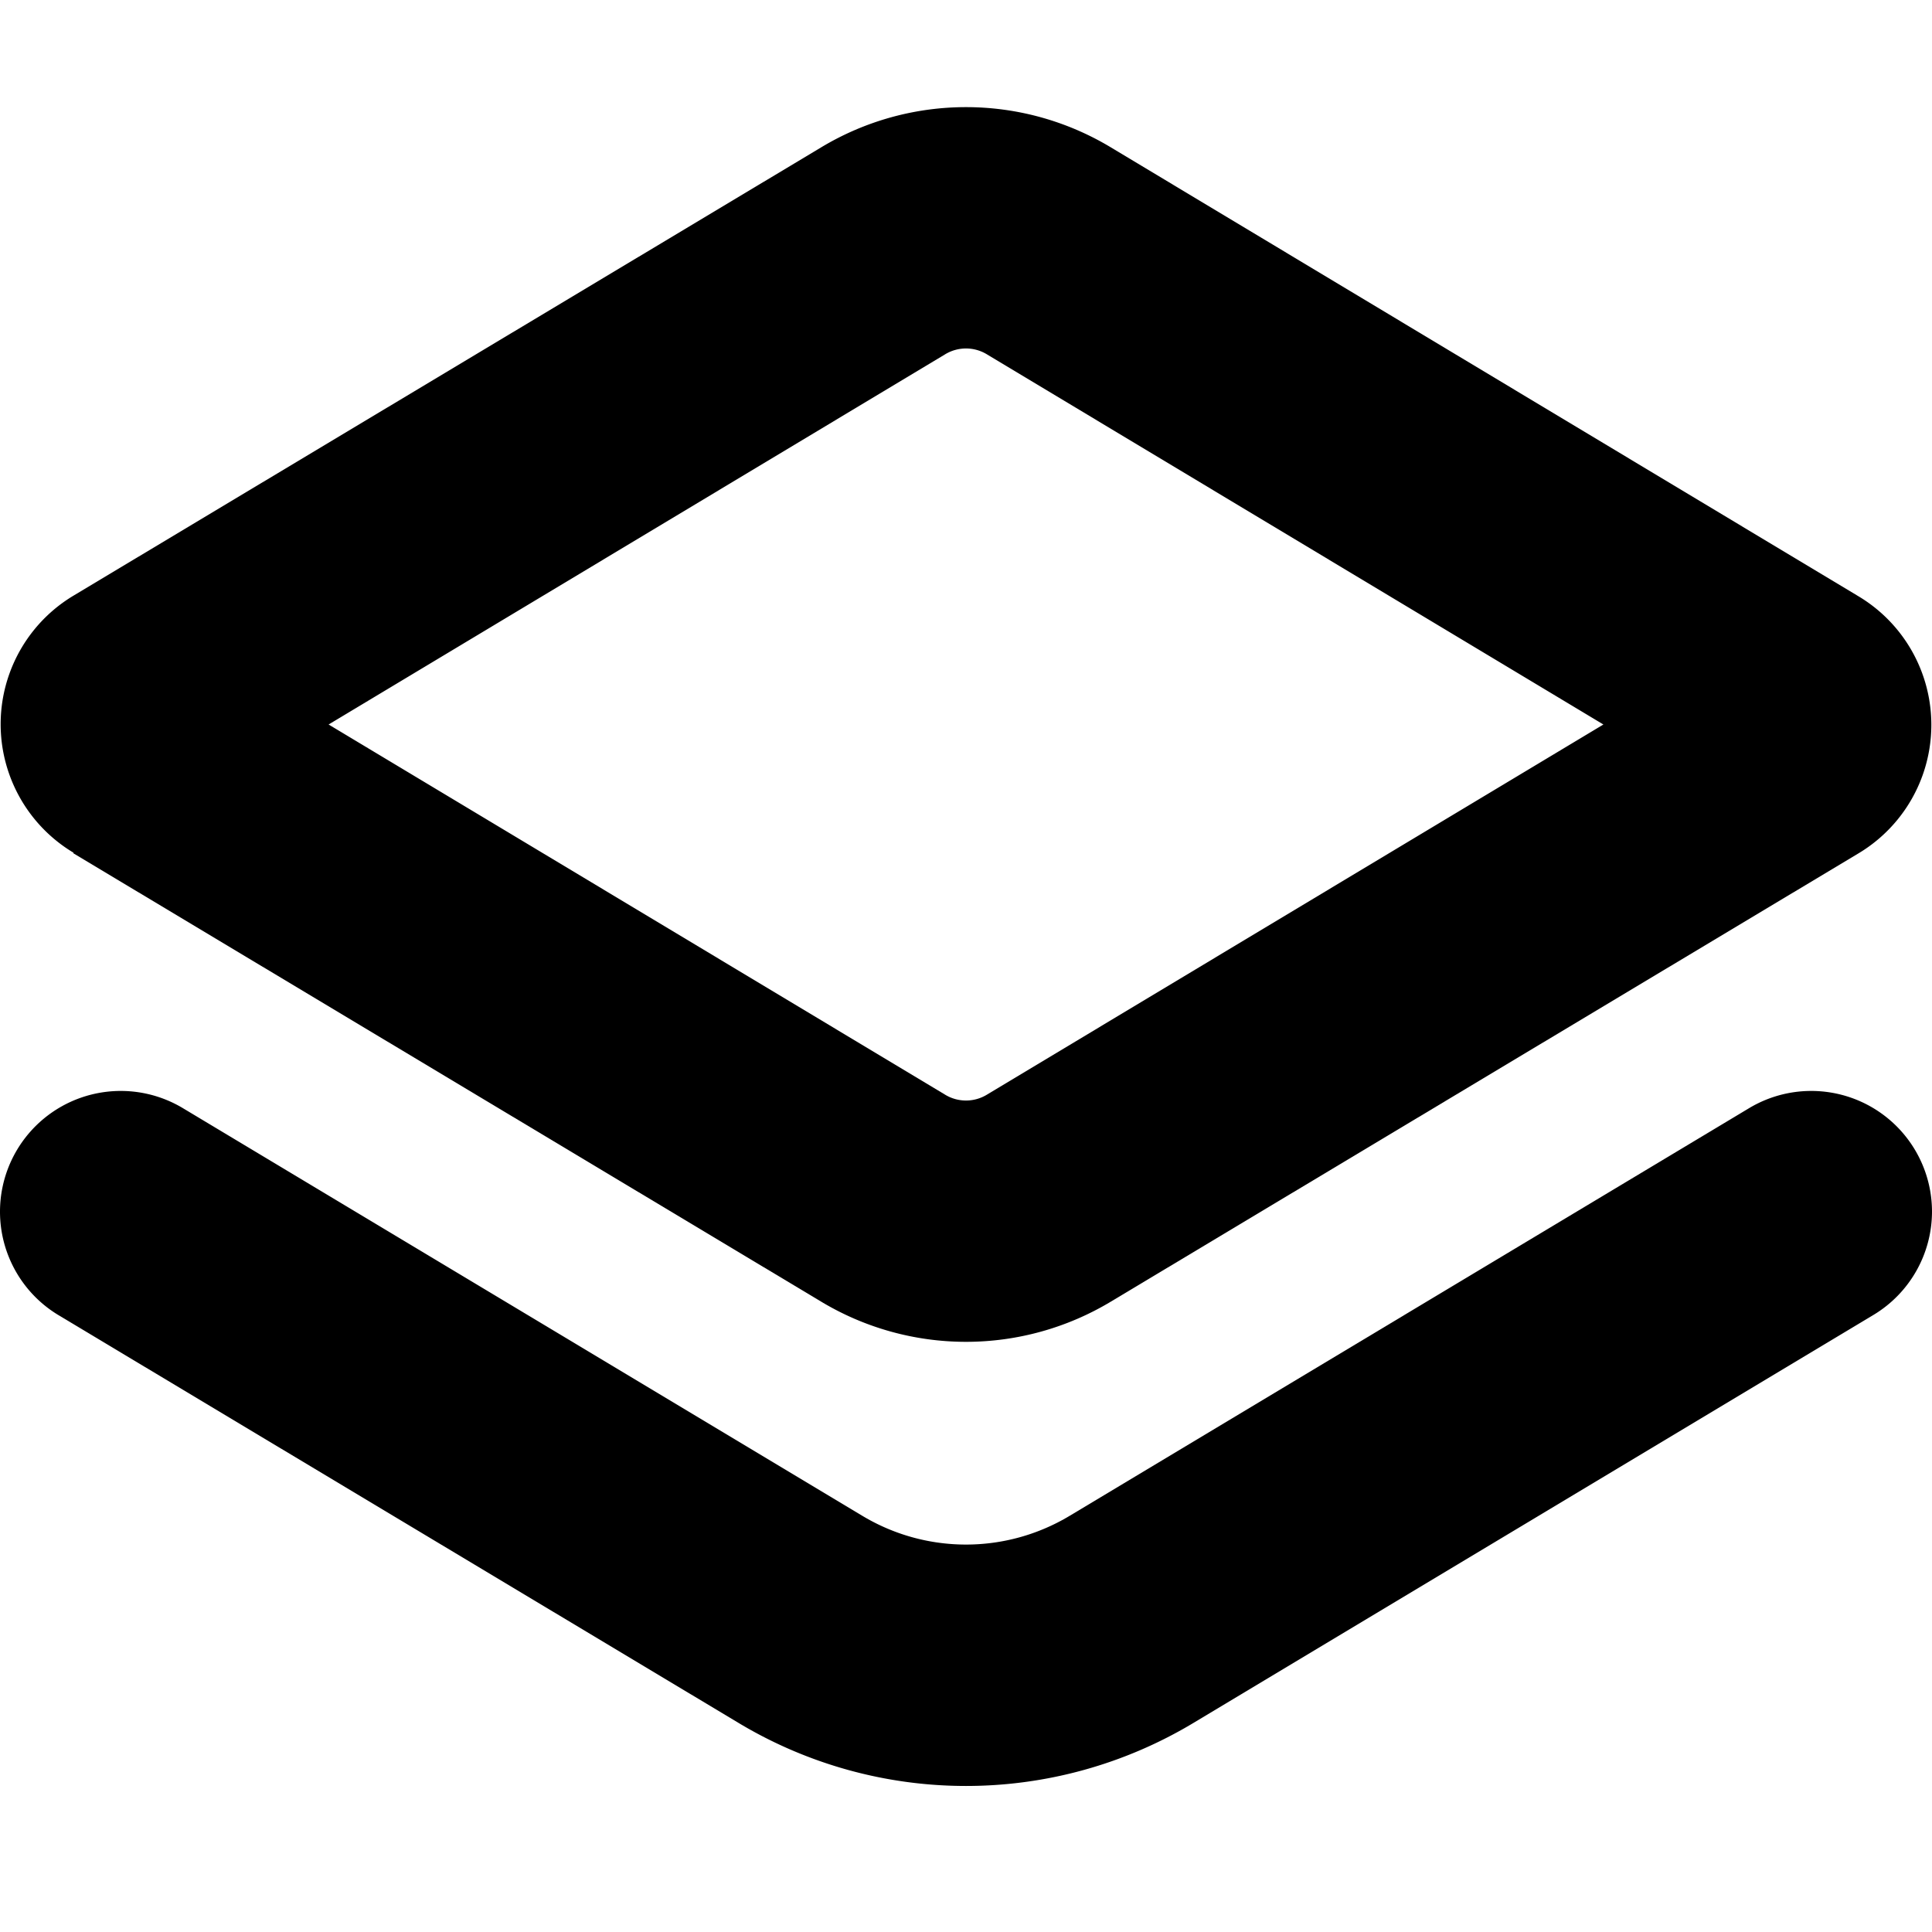 <?xml version="1.0" encoding="UTF-8"?>
<svg xmlns="http://www.w3.org/2000/svg" id="Bold" viewBox="0 0 24 24" width="512" height="512"><path d="M.912,10.6,10.2,16.169a3.492,3.492,0,0,0,3.6,0L23.088,10.6a1.861,1.861,0,0,0,0-3.192L13.8,1.831a3.489,3.489,0,0,0-3.6,0h0L.912,7.4a1.861,1.861,0,0,0,0,3.192ZM11.743,4.4a.5.5,0,0,1,.514,0L19.918,9l-7.661,4.6a.5.5,0,0,1-.514,0L4.082,9Z"/><path d="M13.286,18.831a2.5,2.5,0,0,1-2.572,0L2.272,13.766A1.5,1.5,0,0,0,0,15.052H0a1.5,1.5,0,0,0,.728,1.286L9.17,21.4a5.488,5.488,0,0,0,5.66,0l8.442-5.065A1.5,1.5,0,0,0,24,15.052h0a1.5,1.5,0,0,0-2.272-1.286Z"/></svg>
